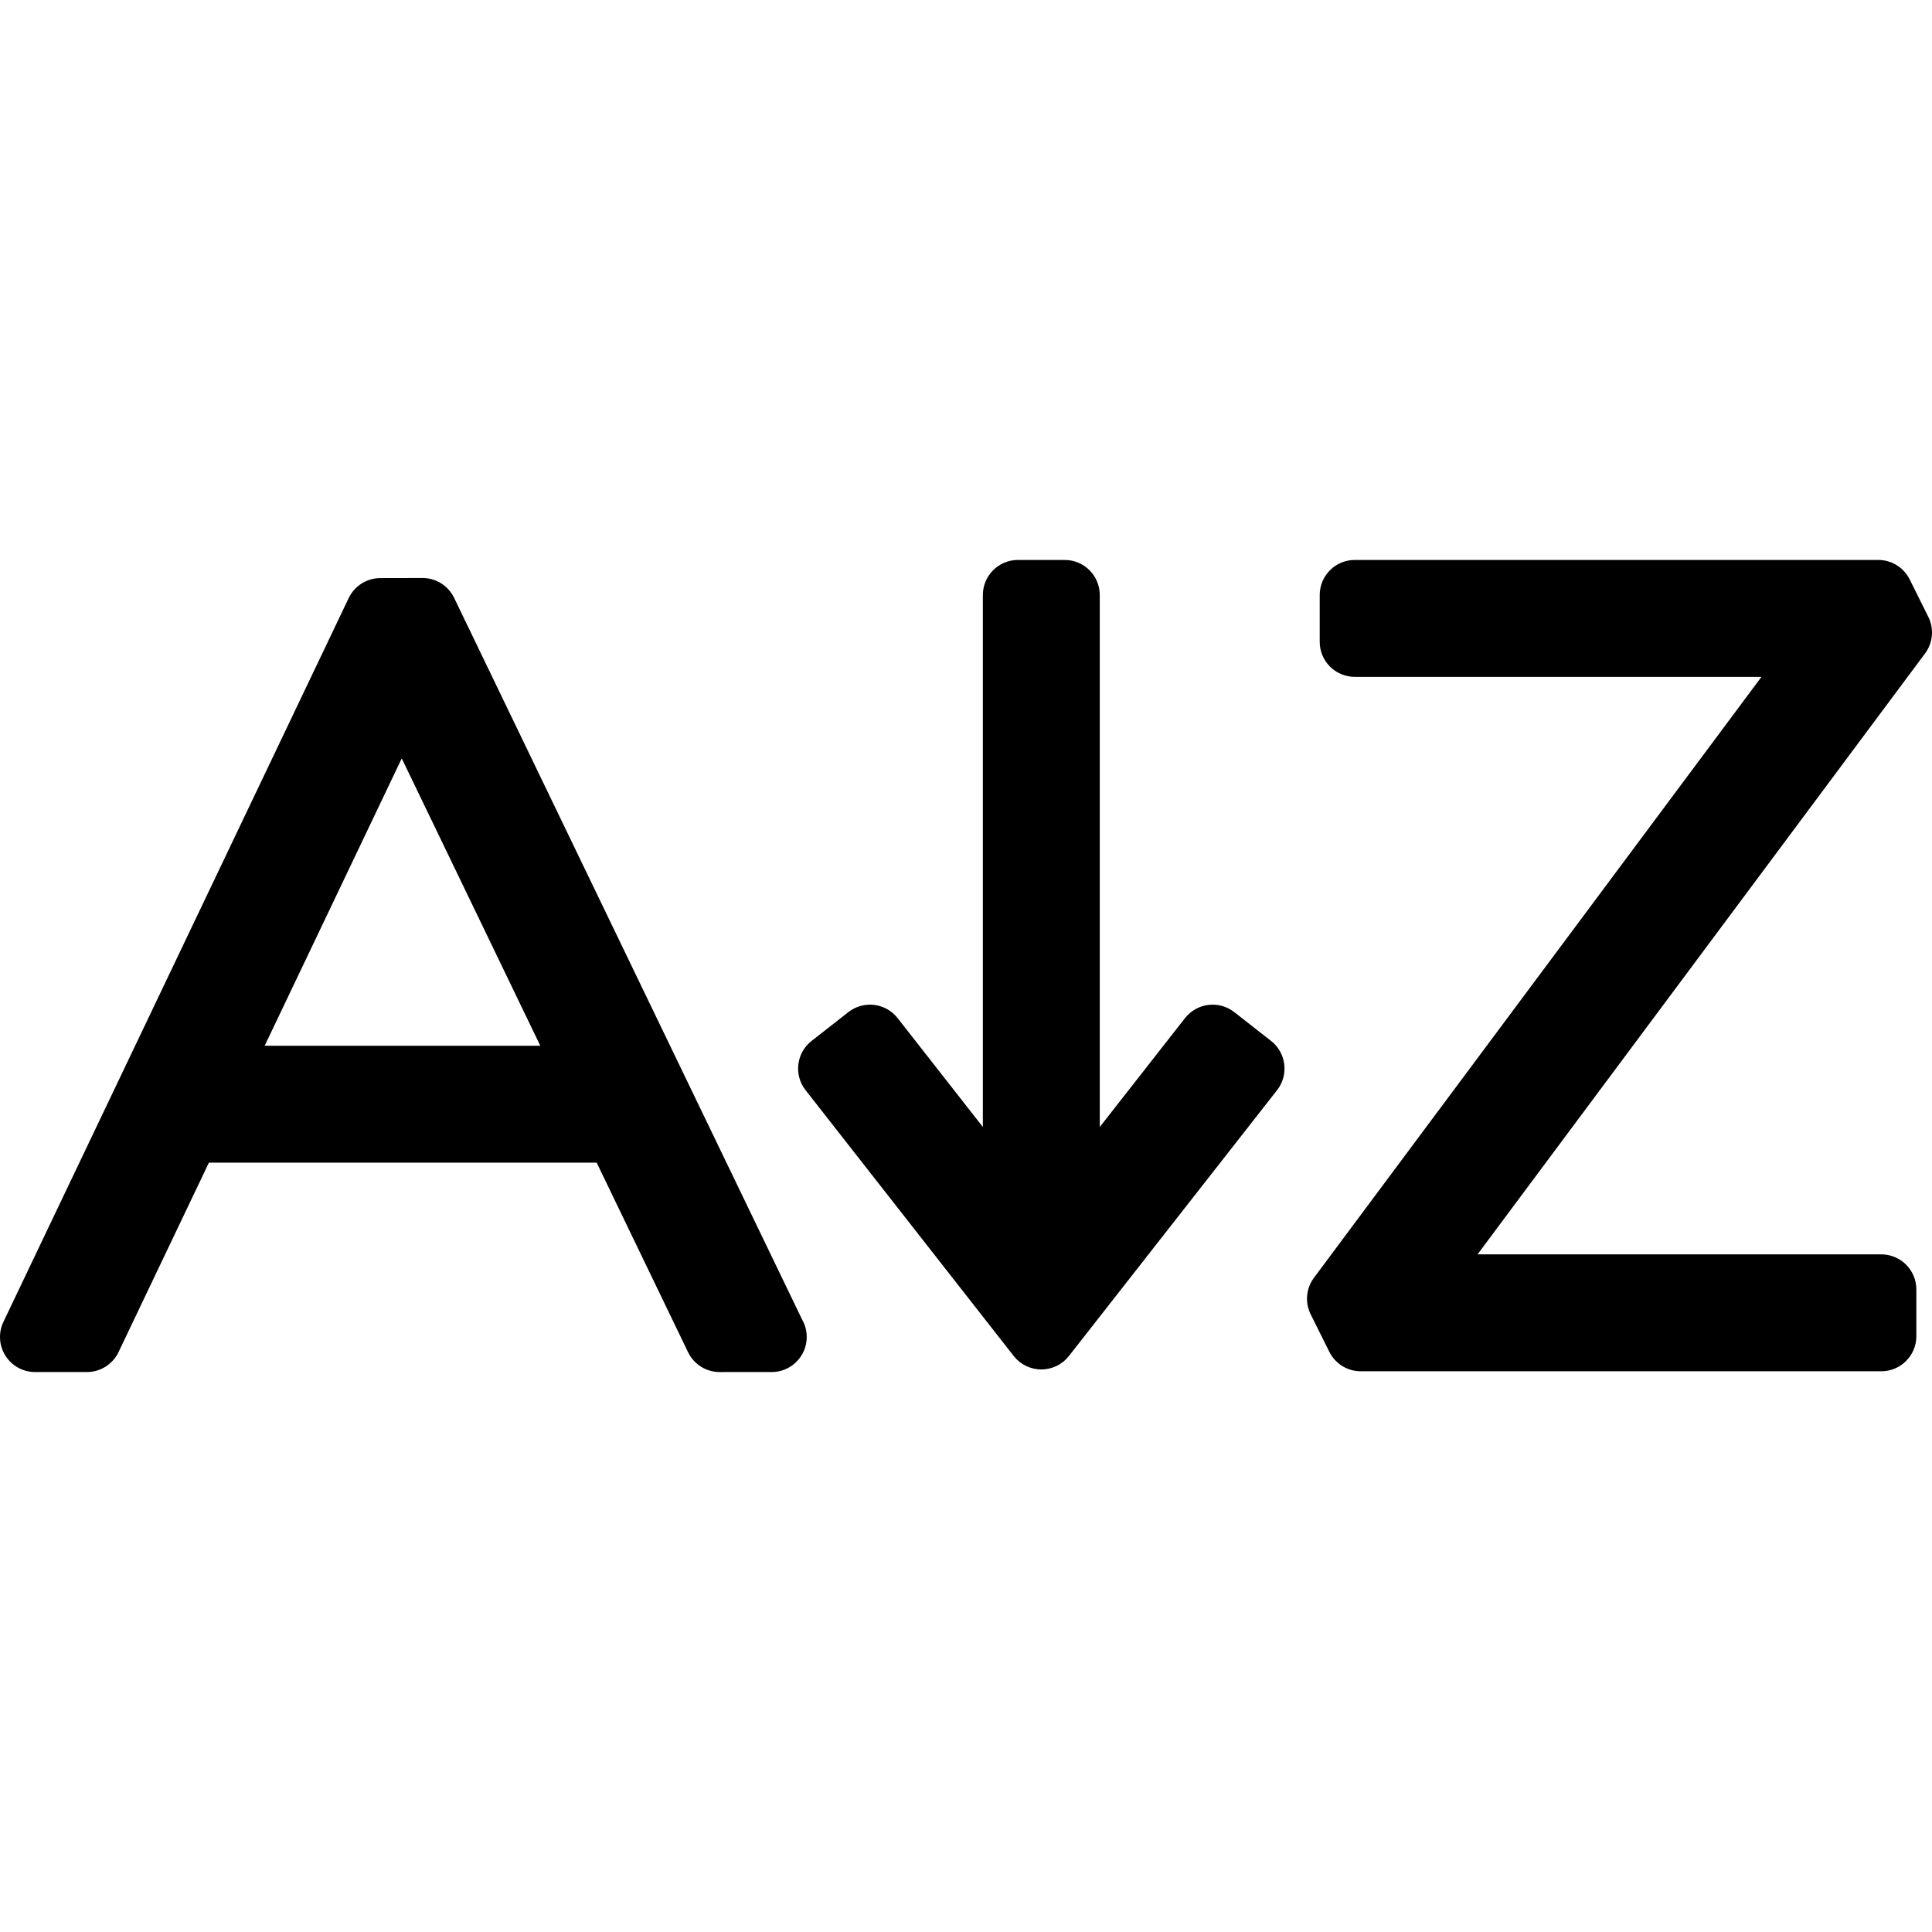 <?xml version="1.0" encoding="iso-8859-1"?>
<!-- Generator: Adobe Illustrator 18.0.0, SVG Export Plug-In . SVG Version: 6.00 Build 0)  -->
<!DOCTYPE svg PUBLIC "-//W3C//DTD SVG 1.1//EN" "http://www.w3.org/Graphics/SVG/1.1/DTD/svg11.dtd">
<svg version="1.1" id="Capa_1" xmlns="http://www.w3.org/2000/svg" xmlns:xlink="http://www.w3.org/1999/xlink" x="0px" y="0px"
	 viewBox="0 0 413.156 413.156" style="enable-background:new 0 0 413.156 413.156;" xml:space="preserve">
<g>
	<path d="M97.113,127.848c-1.251-2.594-3.877-4.243-6.756-4.243c-0.005,0-0.011,0-0.016,0l-9.018,0.019
		c-2.885,0.006-5.512,1.666-6.754,4.271L0.731,282.682c-1.108,2.324-0.947,5.054,0.427,7.231c1.373,2.177,3.769,3.498,6.343,3.498
		h11.08c2.891,0,5.524-1.662,6.769-4.271l19.321-40.504h82.928l19.544,40.533c1.251,2.594,3.876,4.243,6.756,4.243H165
		c0.008,0,0.015,0,0.019,0c4.143,0,7.5-3.358,7.5-7.5c0-1.359-0.361-2.634-0.993-3.734L97.113,127.848z M56.599,223.636
		l29.314-61.453l29.631,61.453H56.599z"/>
	<path d="M412.37,131.916l-3.99-8.014c-1.269-2.547-3.868-4.157-6.714-4.157H289.719c-4.143,0-7.5,3.358-7.5,7.5v10
		c0,4.142,3.357,7.5,7.5,7.5h86.968l-95.702,128.506c-1.689,2.267-1.958,5.292-0.698,7.822l3.99,8.015
		c1.269,2.547,3.868,4.157,6.714,4.157h111.318c4.142,0,7.5-3.358,7.5-7.5v-10c0-4.142-3.358-7.5-7.5-7.5H315.97l95.702-128.507
		C413.36,137.471,413.63,134.447,412.37,131.916z"/>
	<path d="M271.818,222.604l-7.873-6.165c-1.564-1.226-3.55-1.78-5.53-1.54c-1.975,0.241-3.772,1.255-4.999,2.822l-18.231,23.285
		v-113.76c0-4.142-3.357-7.5-7.5-7.5h-10c-4.143,0-7.5,3.358-7.5,7.5v113.76l-18.232-23.285c-1.227-1.566-3.024-2.581-4.999-2.822
		c-1.981-0.241-3.965,0.314-5.53,1.54l-7.873,6.165c-3.261,2.553-3.835,7.267-1.281,10.528l44.51,56.847
		c1.422,1.816,3.6,2.876,5.905,2.876c2.306,0,4.483-1.061,5.905-2.876l44.51-56.847
		C275.652,229.871,275.078,225.157,271.818,222.604z"/>
</g>
<g>
</g>
<g>
</g>
<g>
</g>
<g>
</g>
<g>
</g>
<g>
</g>
<g>
</g>
<g>
</g>
<g>
</g>
<g>
</g>
<g>
</g>
<g>
</g>
<g>
</g>
<g>
</g>
<g>
</g>
</svg>
